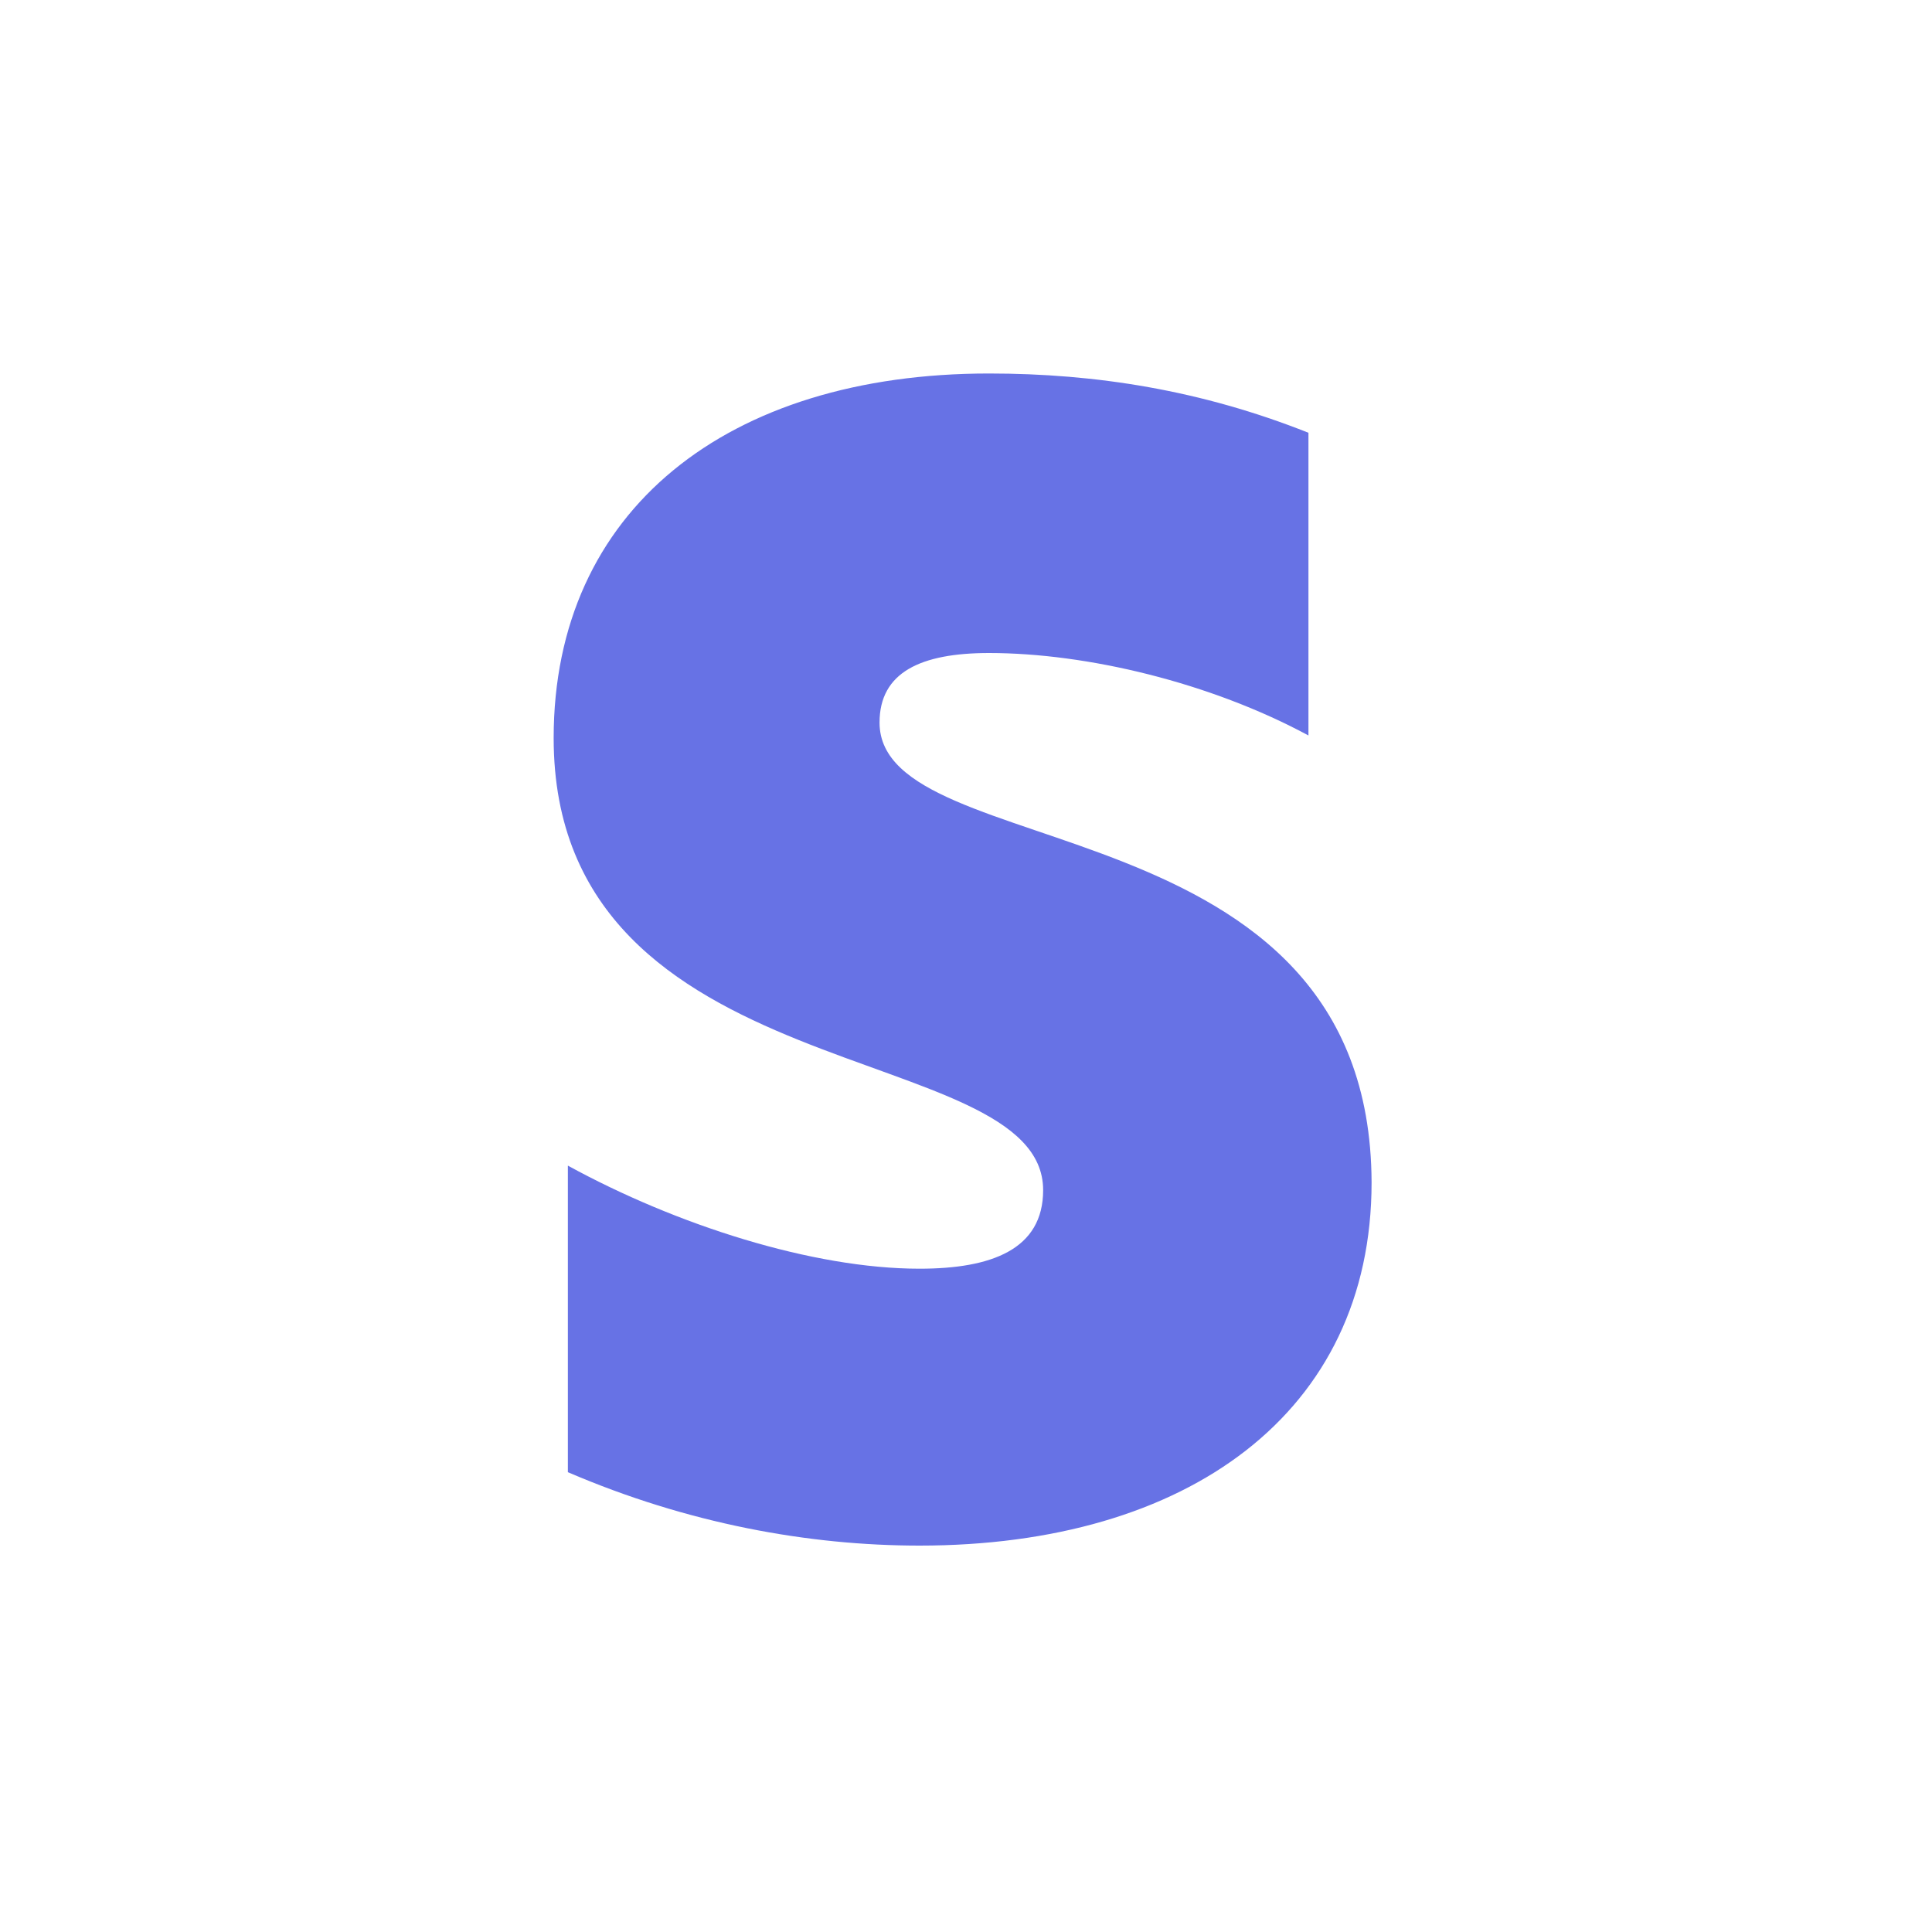 <svg width="28" height="28" viewBox="0 0 28 28" fill="none" xmlns="http://www.w3.org/2000/svg">
<path fill-rule="evenodd" clip-rule="evenodd" d="M12.747 10.472C12.747 9.744 13.344 9.464 14.334 9.464C15.752 9.464 17.544 9.893 18.963 10.659V6.272C17.414 5.656 15.883 5.413 14.334 5.413C10.544 5.413 8.024 7.392 8.024 10.696C8.024 15.848 15.118 15.027 15.118 17.248C15.118 18.107 14.371 18.387 13.326 18.387C11.776 18.387 9.798 17.752 8.23 16.893V21.336C9.966 22.082 11.72 22.4 13.326 22.4C17.208 22.4 19.878 20.477 19.878 17.136C19.859 11.573 12.747 12.562 12.747 10.472Z" fill="#6772E5"/>
</svg>
